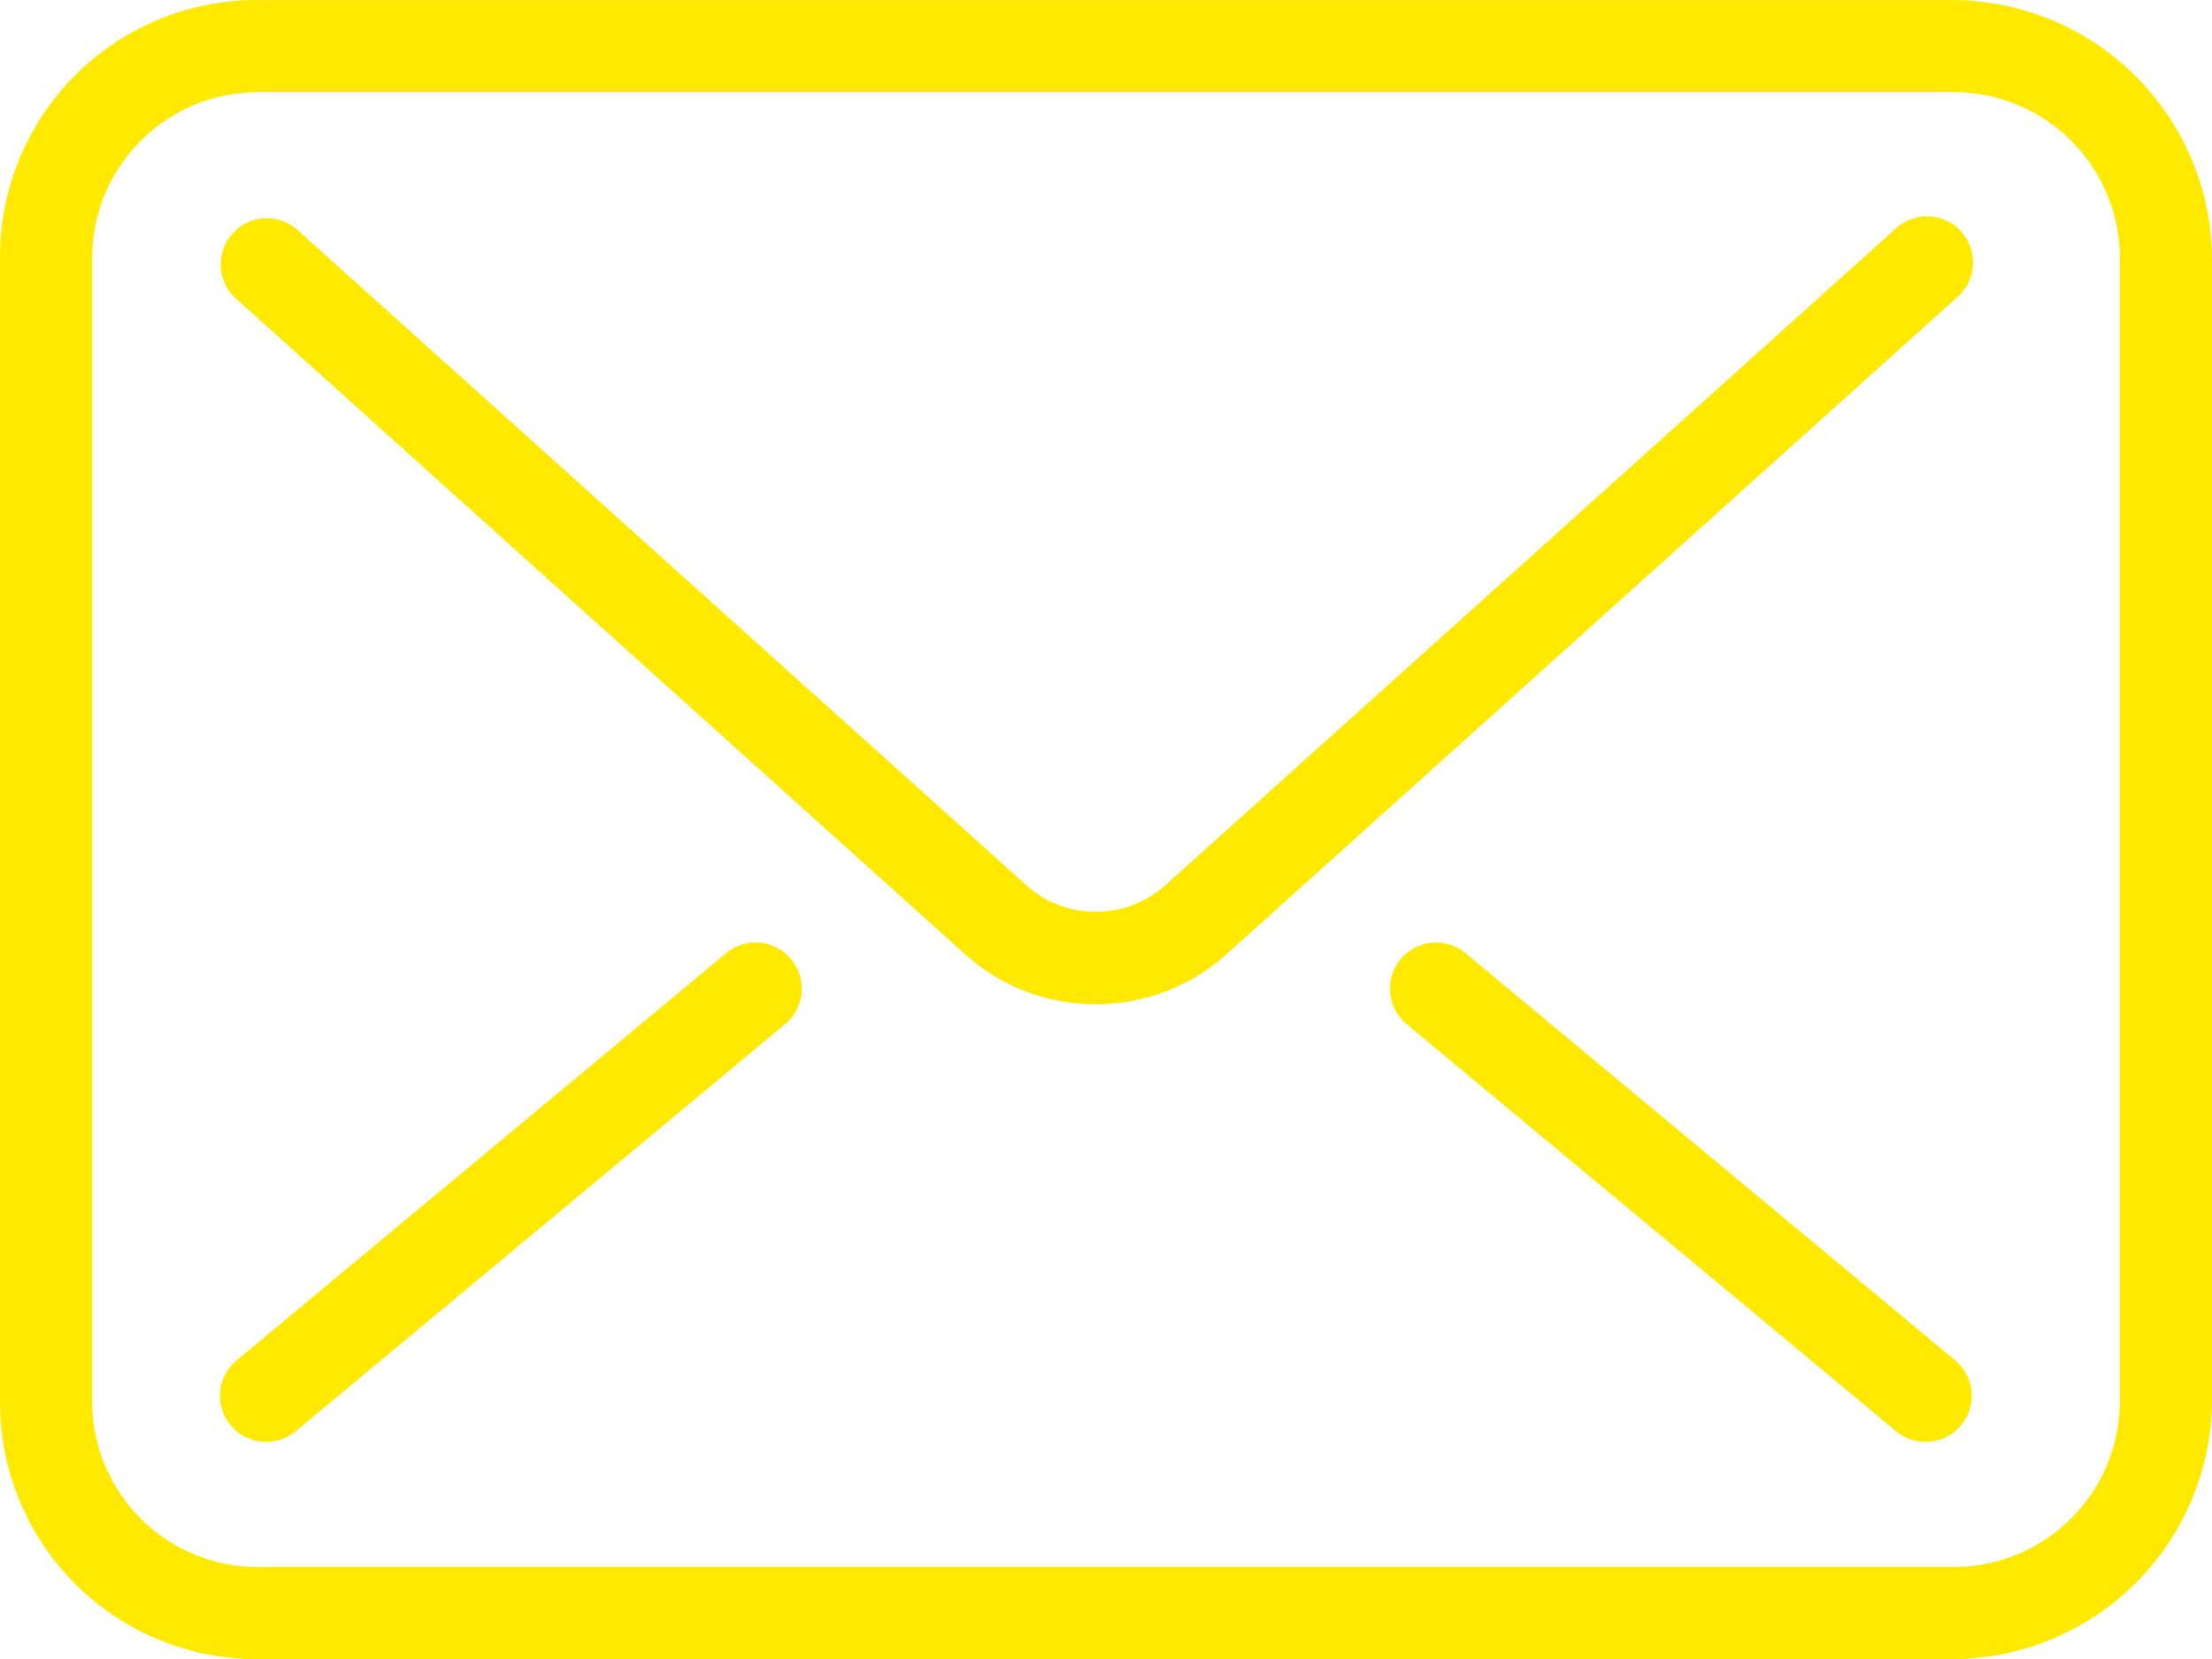 <svg xmlns="http://www.w3.org/2000/svg" width="24" height="18.001" viewBox="0 0 24 18.001"><title>header-email-icon</title><path d="M11.89,10.894a2.104,2.104,0,0,1-1.41-.533L2.553,3.232a0.5,0.5,0,0,1,.669-0.743l7.927,7.127a1.13,1.13,0,0,0,1.481,0l7.928-7.127a0.5,0.5,0,1,1,.668.743h0L13.299,10.36A2.103,2.103,0,0,1,11.89,10.894Z" transform="translate(0 0.001)" fill="#ffe900"/><path d="M20.892,15.643a0.498,0.498,0,0,1-.319-0.115l-5.311-4.417a0.5,0.5,0,1,1,.639-0.77l5.311,4.417A0.5,0.5,0,0,1,20.892,15.643Z" transform="translate(0 0.001)" fill="#ffe900"/><path d="M2.888,15.643a0.5,0.5,0,0,1-.32-0.885l5.31-4.417a0.5,0.5,0,1,1,.64.77h0l-5.31,4.417A0.501,0.501,0,0,1,2.888,15.643Z" transform="translate(0 0.001)" fill="#ffe900"/><path d="M21.15,18H2.842A2.785,2.785,0,0,1,.001,15.272Q0,15.242,0,15.213V2.791A2.787,2.787,0,0,1,2.783-.001q0.03,0,.06.001h18.308A2.824,2.824,0,0,1,24,2.791V15.213A2.822,2.822,0,0,1,21.15,18ZM2.842,1A1.798,1.798,0,0,0,1.001,2.753L1,2.791V15.213a1.796,1.796,0,0,0,1.804,1.788L2.842,17h18.308a1.8,1.8,0,0,0,1.849-1.75L23,15.213V2.791A1.802,1.802,0,0,0,21.188.999L21.15,1H2.842Z" transform="translate(0 0.001)" fill="#ffe900"/></svg>